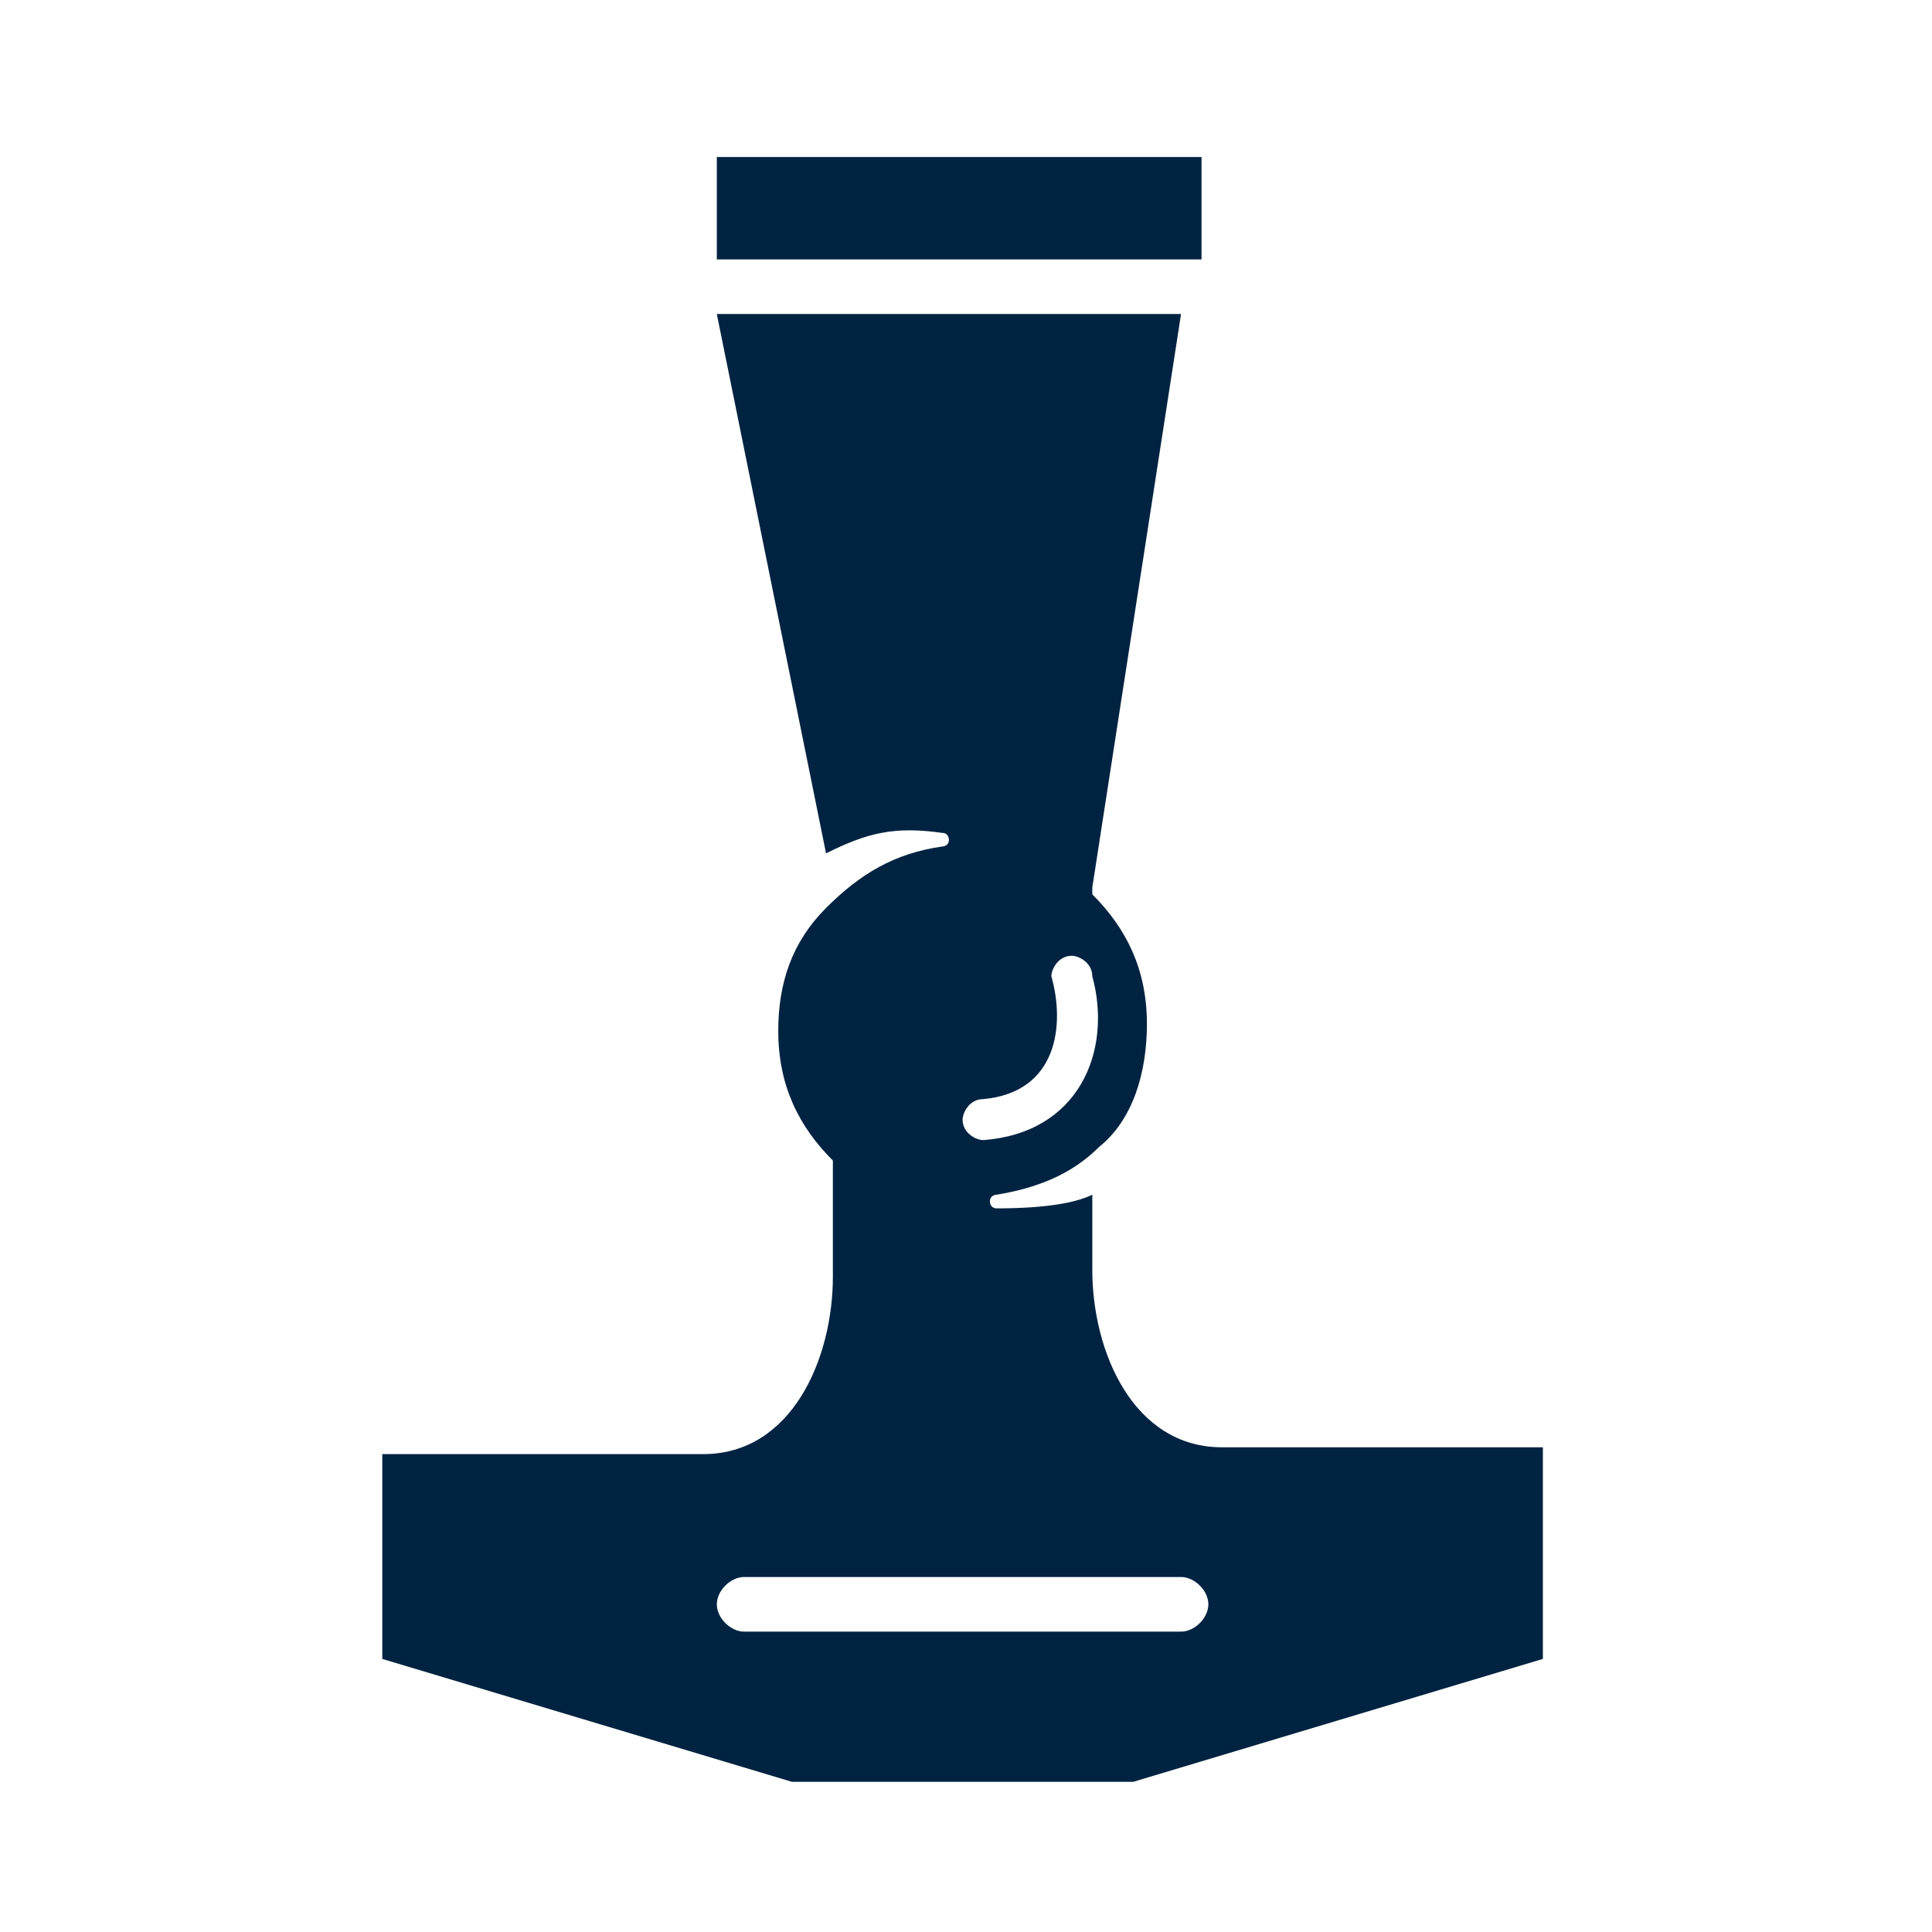 <?xml version="1.0" encoding="utf-8"?>
<!-- Generator: Adobe Illustrator 23.0.2, SVG Export Plug-In . SVG Version: 6.00 Build 0)  -->
<svg version="1.0" id="Layer_1" xmlns="http://www.w3.org/2000/svg" xmlns:xlink="http://www.w3.org/1999/xlink" x="0px" y="0px"
	 viewBox="0 0 28.3 28.3" style="enable-background:new 0 0 28.3 28.3;" xml:space="preserve">
<style type="text/css">
	.st0{fill:#002341;}
</style>
<g>
	<rect x="10.5" y="2.3" class="st0" width="7.1" height="1.5"/>
	<path class="st0" d="M17.3,23.1h-6.4c-0.2,0-0.4,0.2-0.4,0.4c0,0.2,0.2,0.4,0.4,0.4h6.4c0.2,0,0.4-0.2,0.4-0.4
		C17.7,23.3,17.5,23.1,17.3,23.1 M16,14.3c0-0.2-0.2-0.3-0.3-0.3c-0.2,0-0.3,0.2-0.3,0.3c0.2,0.7,0.1,1.7-1,1.8
		c-0.2,0-0.3,0.2-0.3,0.3c0,0.2,0.2,0.3,0.3,0.3C15.8,16.6,16.3,15.4,16,14.3 M22.6,21.3v3l-6,1.8h-0.4h-4.2h-0.4l-6-1.8v-3h4.7
		c1.3,0,1.9-1.4,1.9-2.6V17c-0.5-0.5-0.8-1.1-0.8-1.9c0-0.7,0.2-1.3,0.7-1.8c0.5-0.5,1-0.8,1.7-0.9c0,0,0.1,0,0.1-0.1
		c0,0,0-0.1-0.1-0.1c-0.7-0.1-1.1,0-1.7,0.3l-1.6-7.9h6.8l-1.3,8.4v0.1c0.5,0.5,0.8,1.1,0.8,1.9c0,0.7-0.2,1.4-0.7,1.8
		c-0.4,0.4-0.9,0.6-1.5,0.7c0,0-0.1,0-0.1,0.1c0,0,0,0.1,0.1,0.1c0.2,0,1,0,1.4-0.2v1.1c0,1.2,0.6,2.6,1.9,2.6H22.6z"/>
</g>
</svg>
